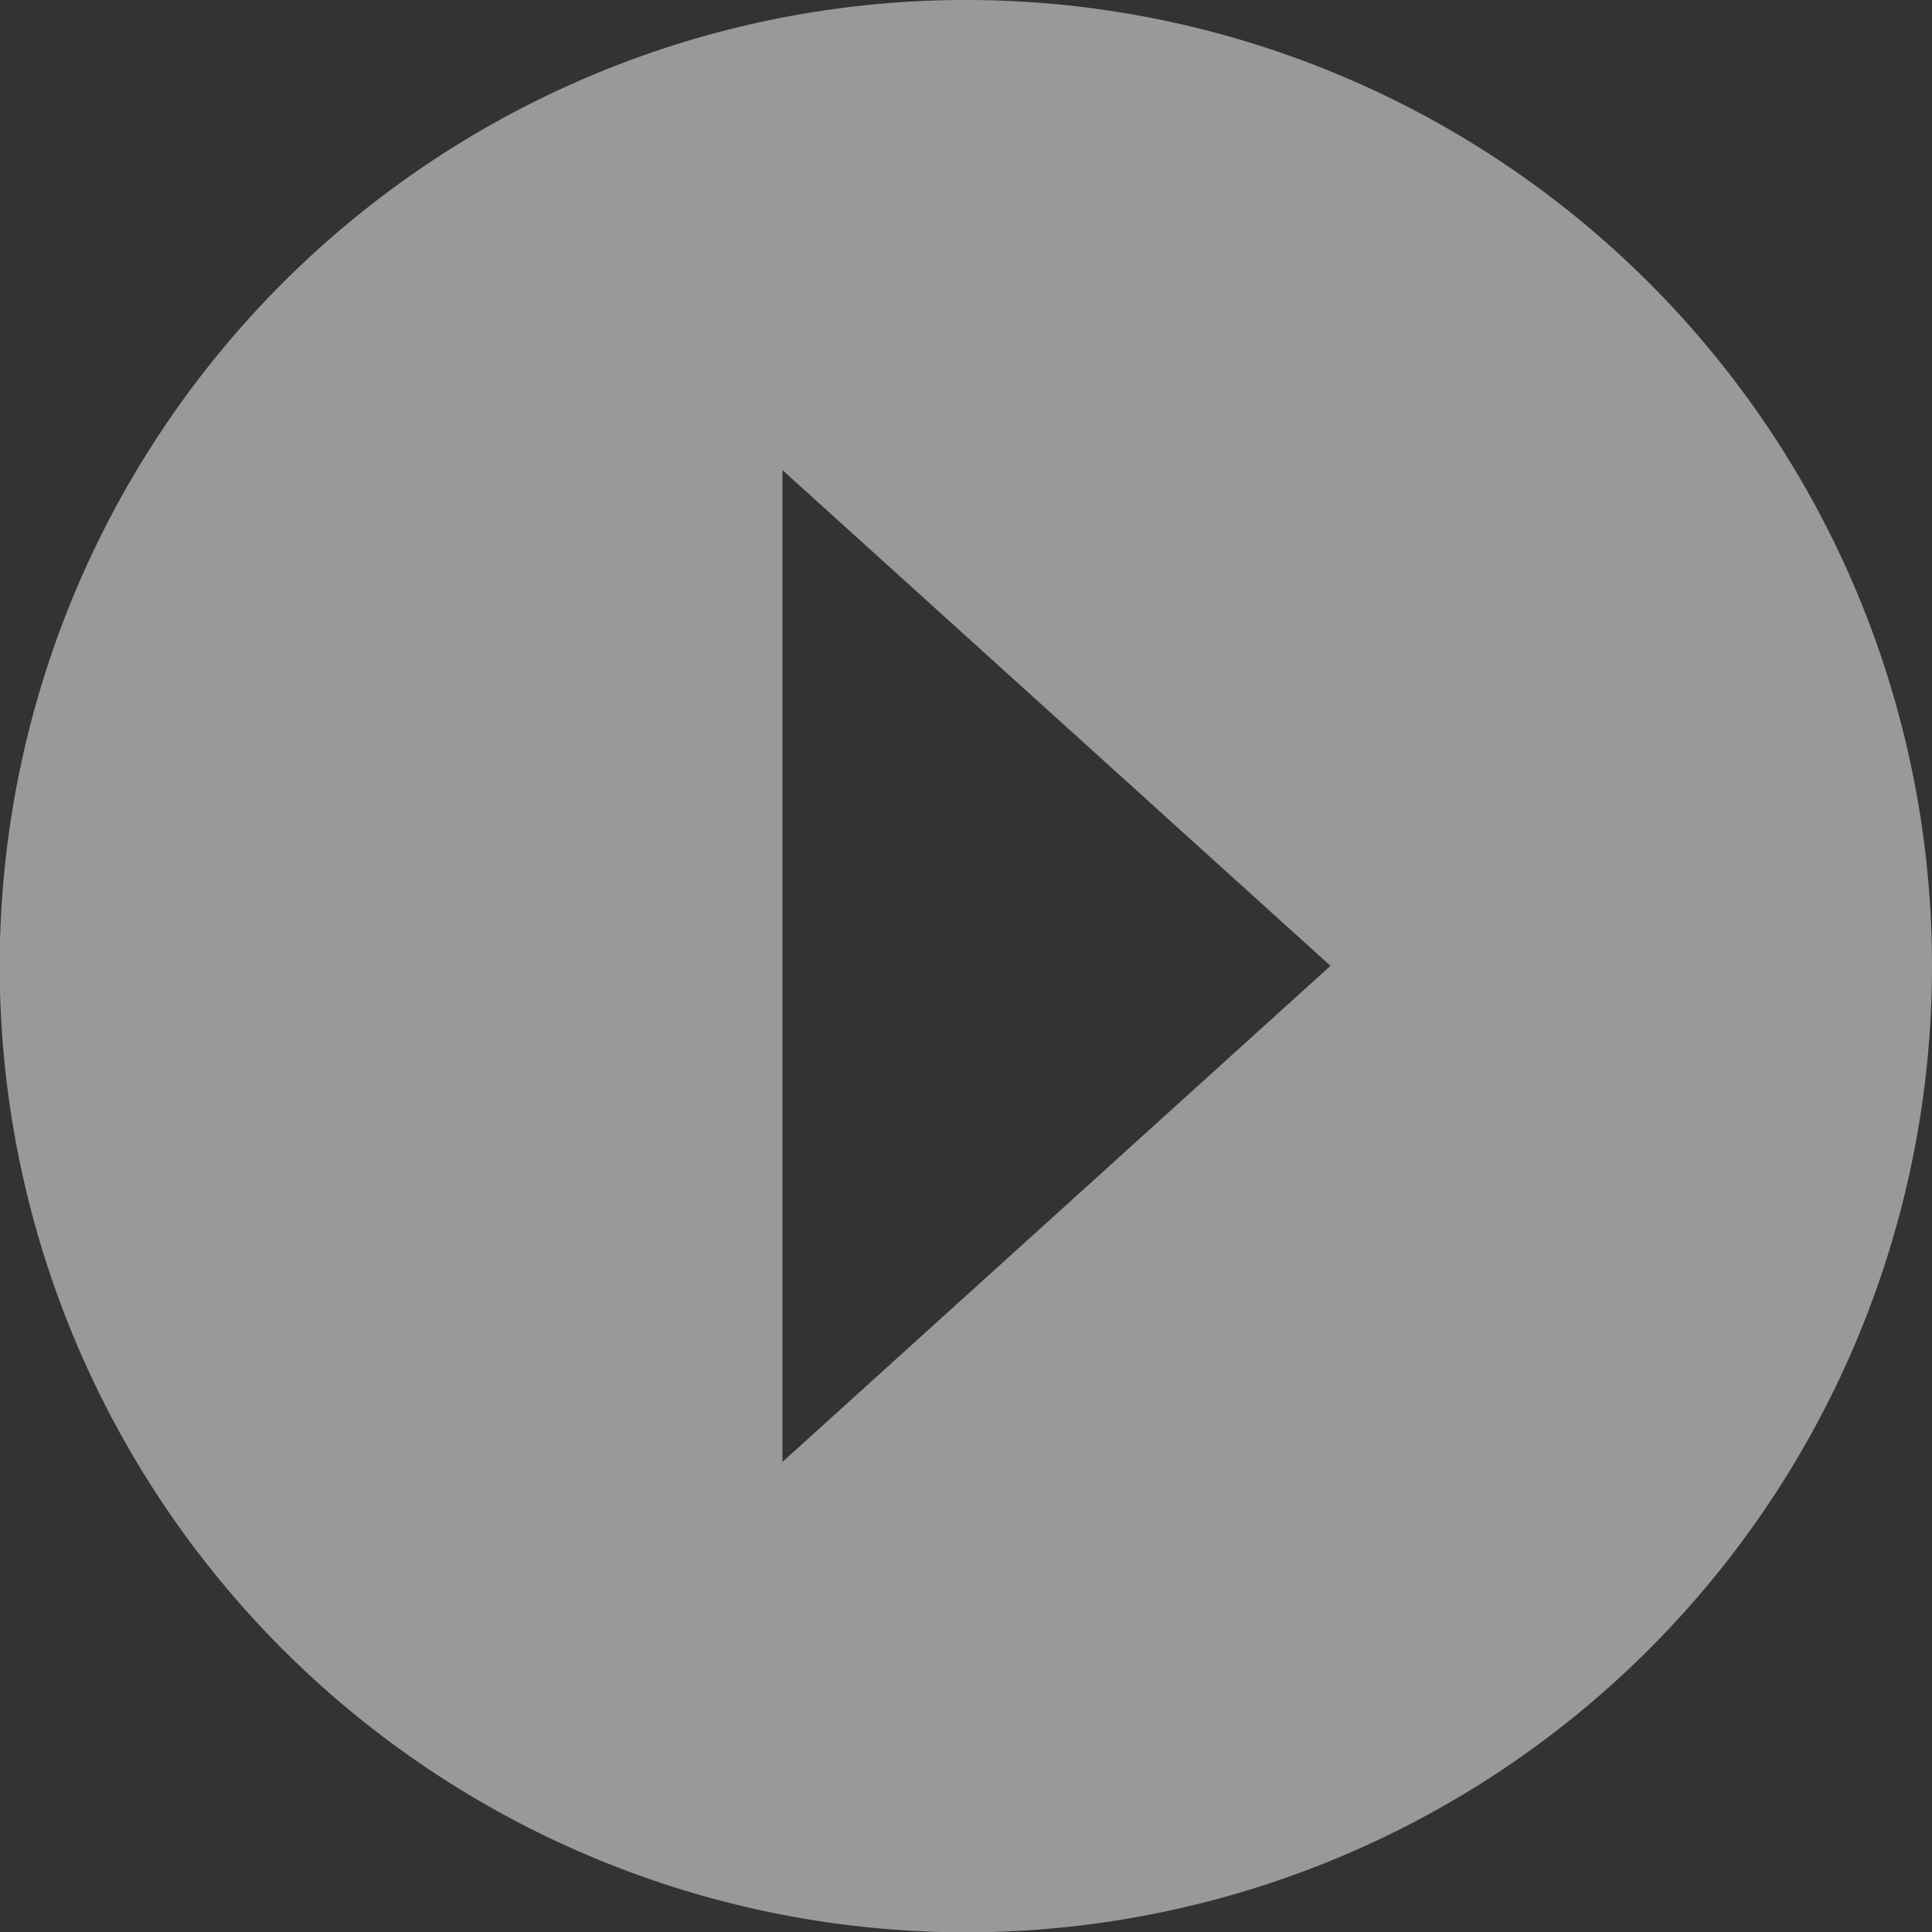 <?xml version="1.0" encoding="UTF-8"?> <svg xmlns="http://www.w3.org/2000/svg" viewBox="0 0 63.21 63.21"><rect x="0" y="0" width="63.21" height="63.21" fill="#333333" stroke="none"/><defs><style>.cls-1{fill:#fff;opacity:0.5;}</style></defs><g id="Layer_2" data-name="Layer 2"><g id="Layer_1-2" data-name="Layer 1"><path class="cls-1" d="M31.6,0A31.61,31.61,0,1,0,63.21,31.6,31.6,31.6,0,0,0,31.6,0Zm-6,47.83V15.38L43.53,31.6Z"></path></g></g></svg> 